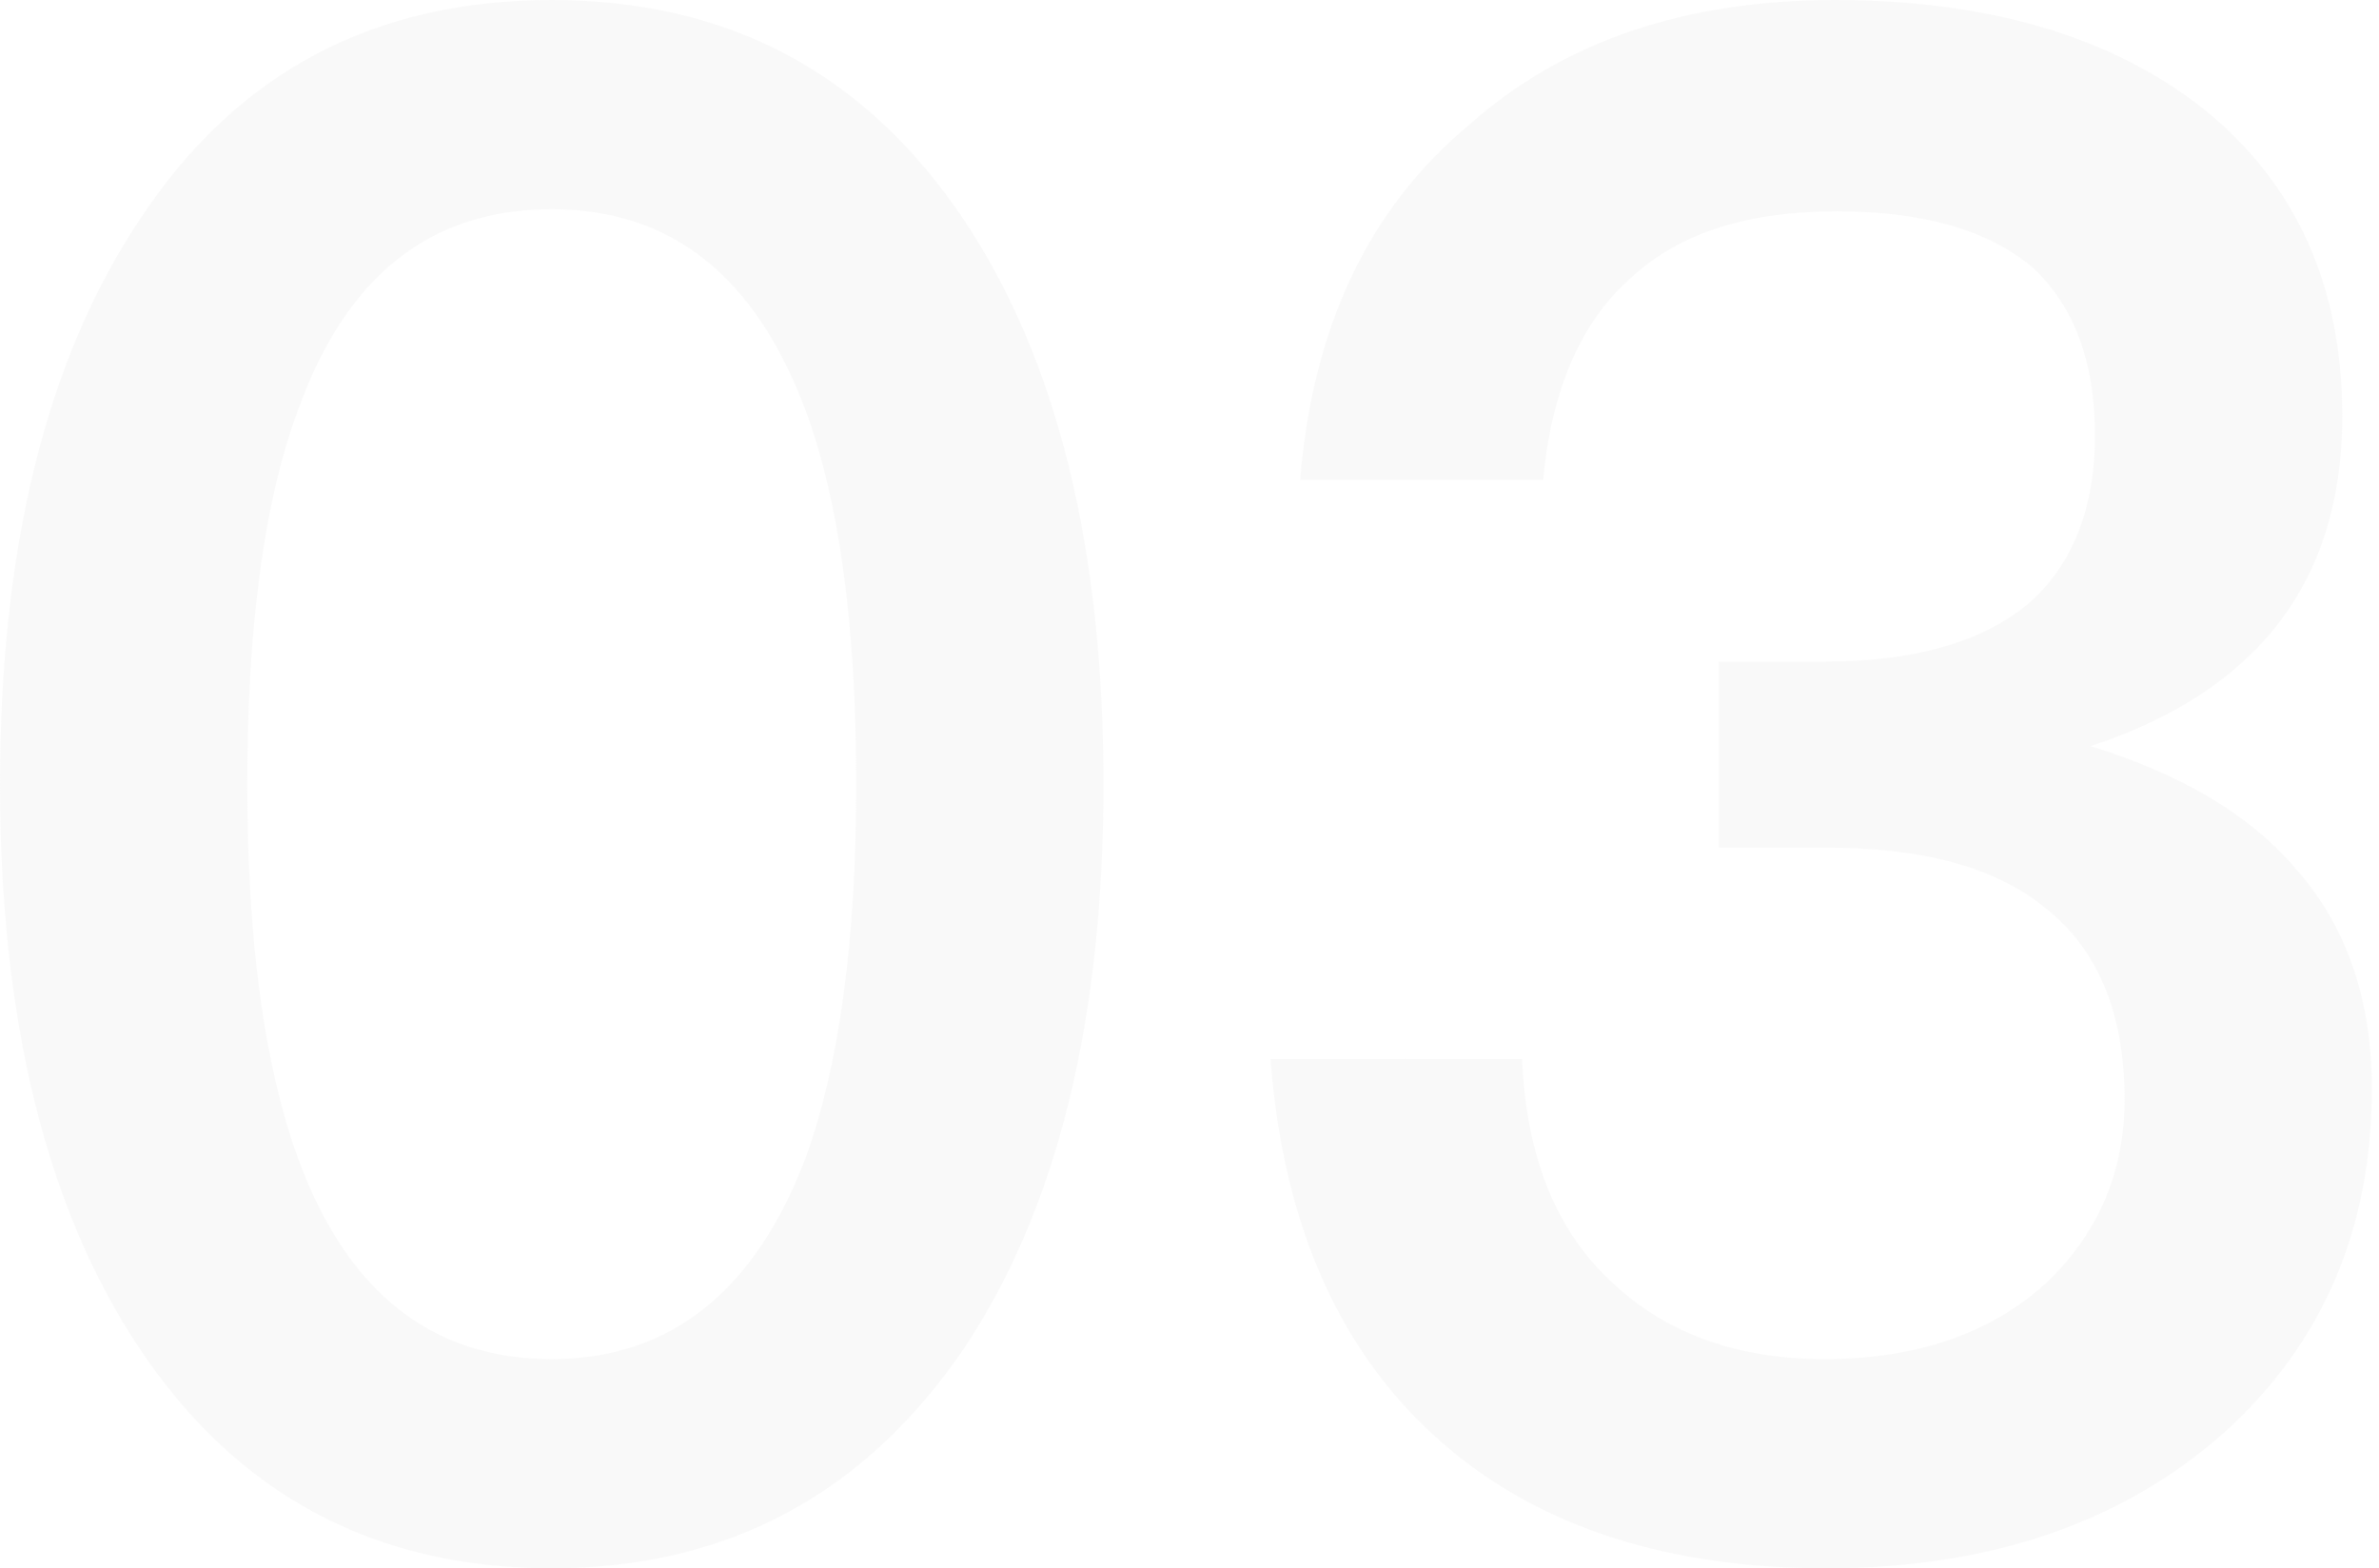 <svg width="182" height="120" viewBox="0 0 182 120" xmlns="http://www.w3.org/2000/svg">
    <g fill="none" fill-rule="evenodd">
        <path d="M0 0h182v120H0z"/>
        <g fill="#E8E8E8" fill-rule="nonzero" opacity=".244">
            <path d="M42.21 0C28.625 0 18.113 5.499 10.674 16.82 3.558 27.492 0 41.886 0 60s3.558 32.507 10.674 43.18C18.114 114.34 28.625 120 42.21 120c13.423 0 23.936-5.66 31.537-16.82C80.863 92.508 84.42 78.114 84.42 60s-3.557-32.507-10.673-43.18C66.146 5.498 55.633 0 42.21 0zm0 16.01c9.057 0 15.526 5.014 19.407 15.365C64.205 38.329 65.5 47.87 65.5 60c0 11.968-1.294 21.51-3.882 28.625-3.881 10.189-10.35 15.364-19.407 15.364-9.218 0-15.687-5.175-19.407-15.364C20.216 81.51 18.922 71.968 18.922 60c0-12.13 1.294-21.671 3.881-28.625 3.72-10.35 10.189-15.364 19.407-15.364zM140.377 0c-11.32 0-20.7 3.073-27.978 9.542-7.763 6.469-11.968 15.525-12.938 27.17h18.598c.647-6.955 2.911-12.13 6.793-15.526 3.72-3.396 8.895-5.013 15.687-5.013 6.63 0 11.644 1.455 15.04 4.366 3.073 2.911 4.69 7.116 4.69 12.776s-1.778 10.027-5.175 12.938c-3.558 2.911-8.733 4.367-15.525 4.367h-8.087v14.232h8.087c7.44 0 13.1 1.455 16.98 4.69 3.882 3.073 5.985 7.924 5.985 14.555 0 5.499-1.941 10.027-5.66 13.747-4.206 4.043-10.028 6.145-17.305 6.145-6.631 0-11.968-1.94-16.011-5.66-4.528-4.043-6.793-9.865-7.116-17.305H97.197c.97 12.938 5.498 22.965 13.585 29.758 7.277 6.145 16.98 9.218 28.948 9.218 12.615 0 22.804-3.558 30.566-10.512 7.44-6.793 11.16-15.526 11.16-26.2 0-6.792-1.941-12.452-5.823-16.819-3.558-4.205-8.894-7.278-15.687-9.38 12.776-4.205 19.245-12.615 19.245-25.23 0-10.026-3.558-17.789-10.512-23.45C161.563 2.75 152.022 0 140.377 0z"/>
        </g>
    </g>
</svg>
